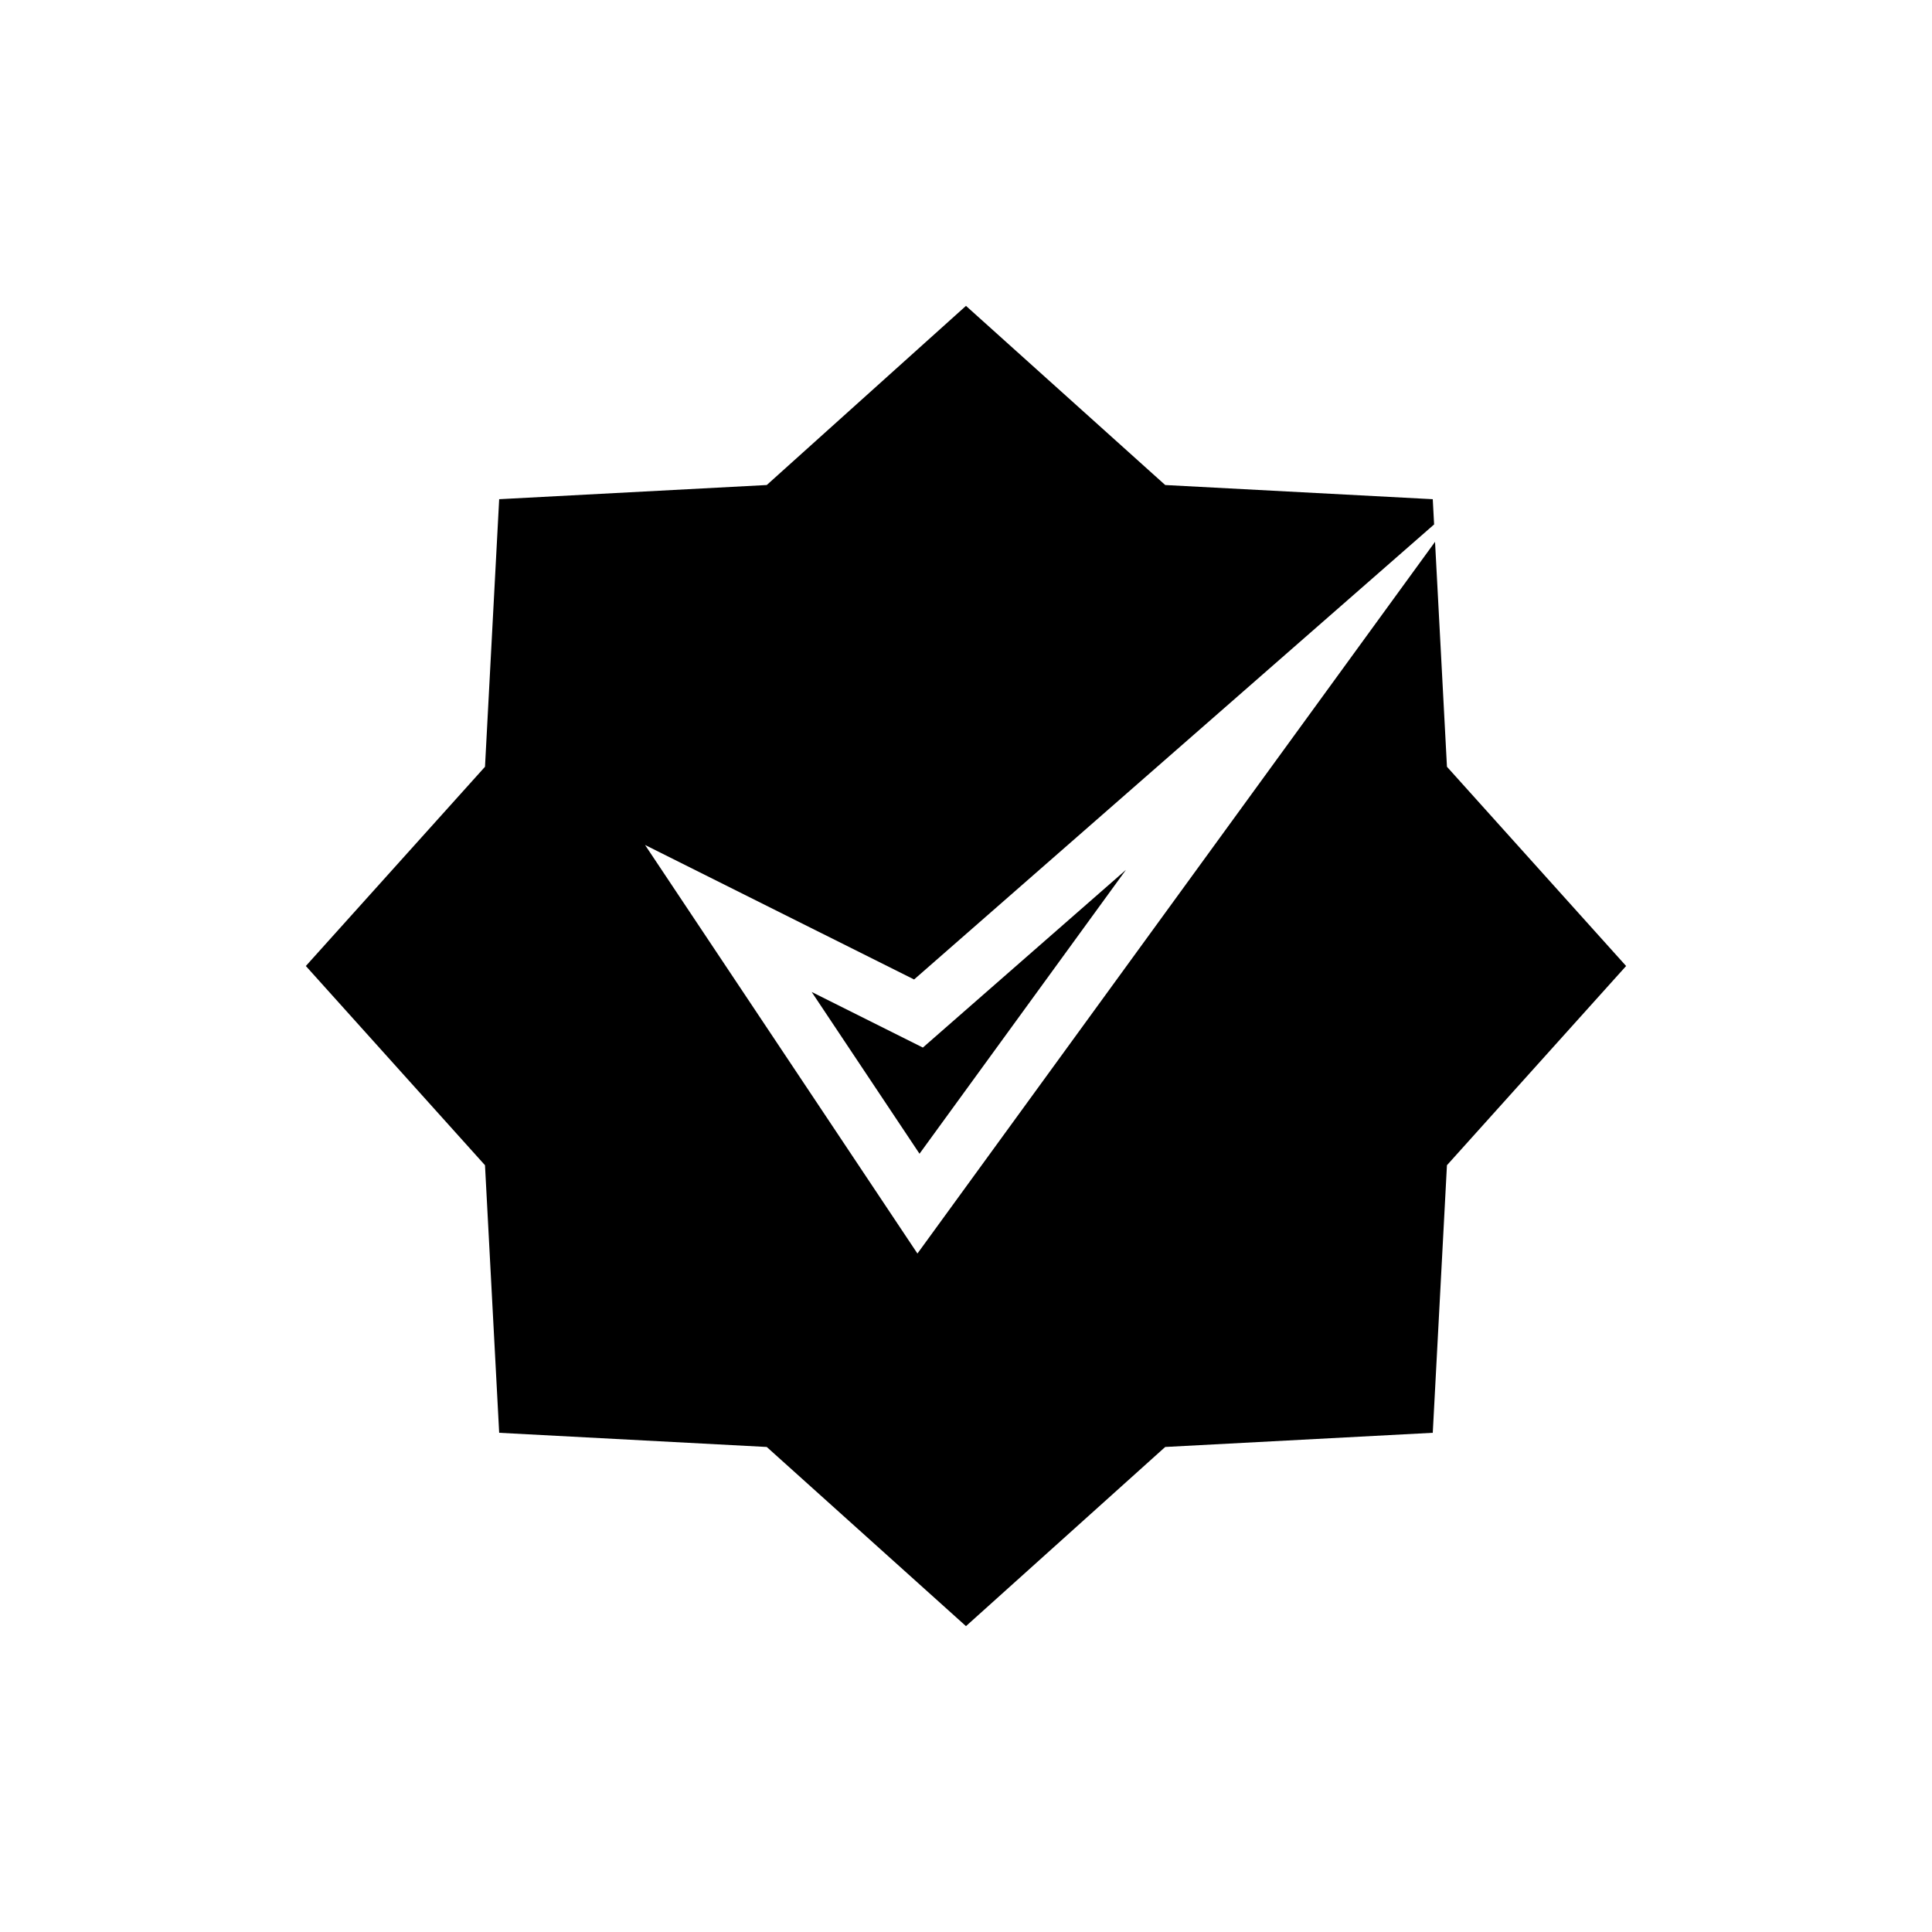 <?xml version="1.0" encoding="UTF-8"?>
<!-- Uploaded to: ICON Repo, www.svgrepo.com, Generator: ICON Repo Mixer Tools -->
<svg fill="#000000" width="800px" height="800px" version="1.1" viewBox="144 144 512 512" xmlns="http://www.w3.org/2000/svg">
 <g>
  <path d="m527.46 347.2-3.16-59.613-137.17 188.61-72.184-108.27 71.297 35.645 137.81-120.59-0.355-6.688-70.906-3.758-52.797-47.477-52.797 47.477-70.91 3.758-3.758 70.91-47.477 52.797 47.477 52.797 3.758 70.906 70.91 3.758 52.797 47.48 52.797-47.48 70.906-3.758 3.758-70.906 47.48-52.797z"/>
  <path d="m387.68 449.75 54.707-75.227-53.82 47.094-29.465-14.734z"/>
 </g>
</svg>